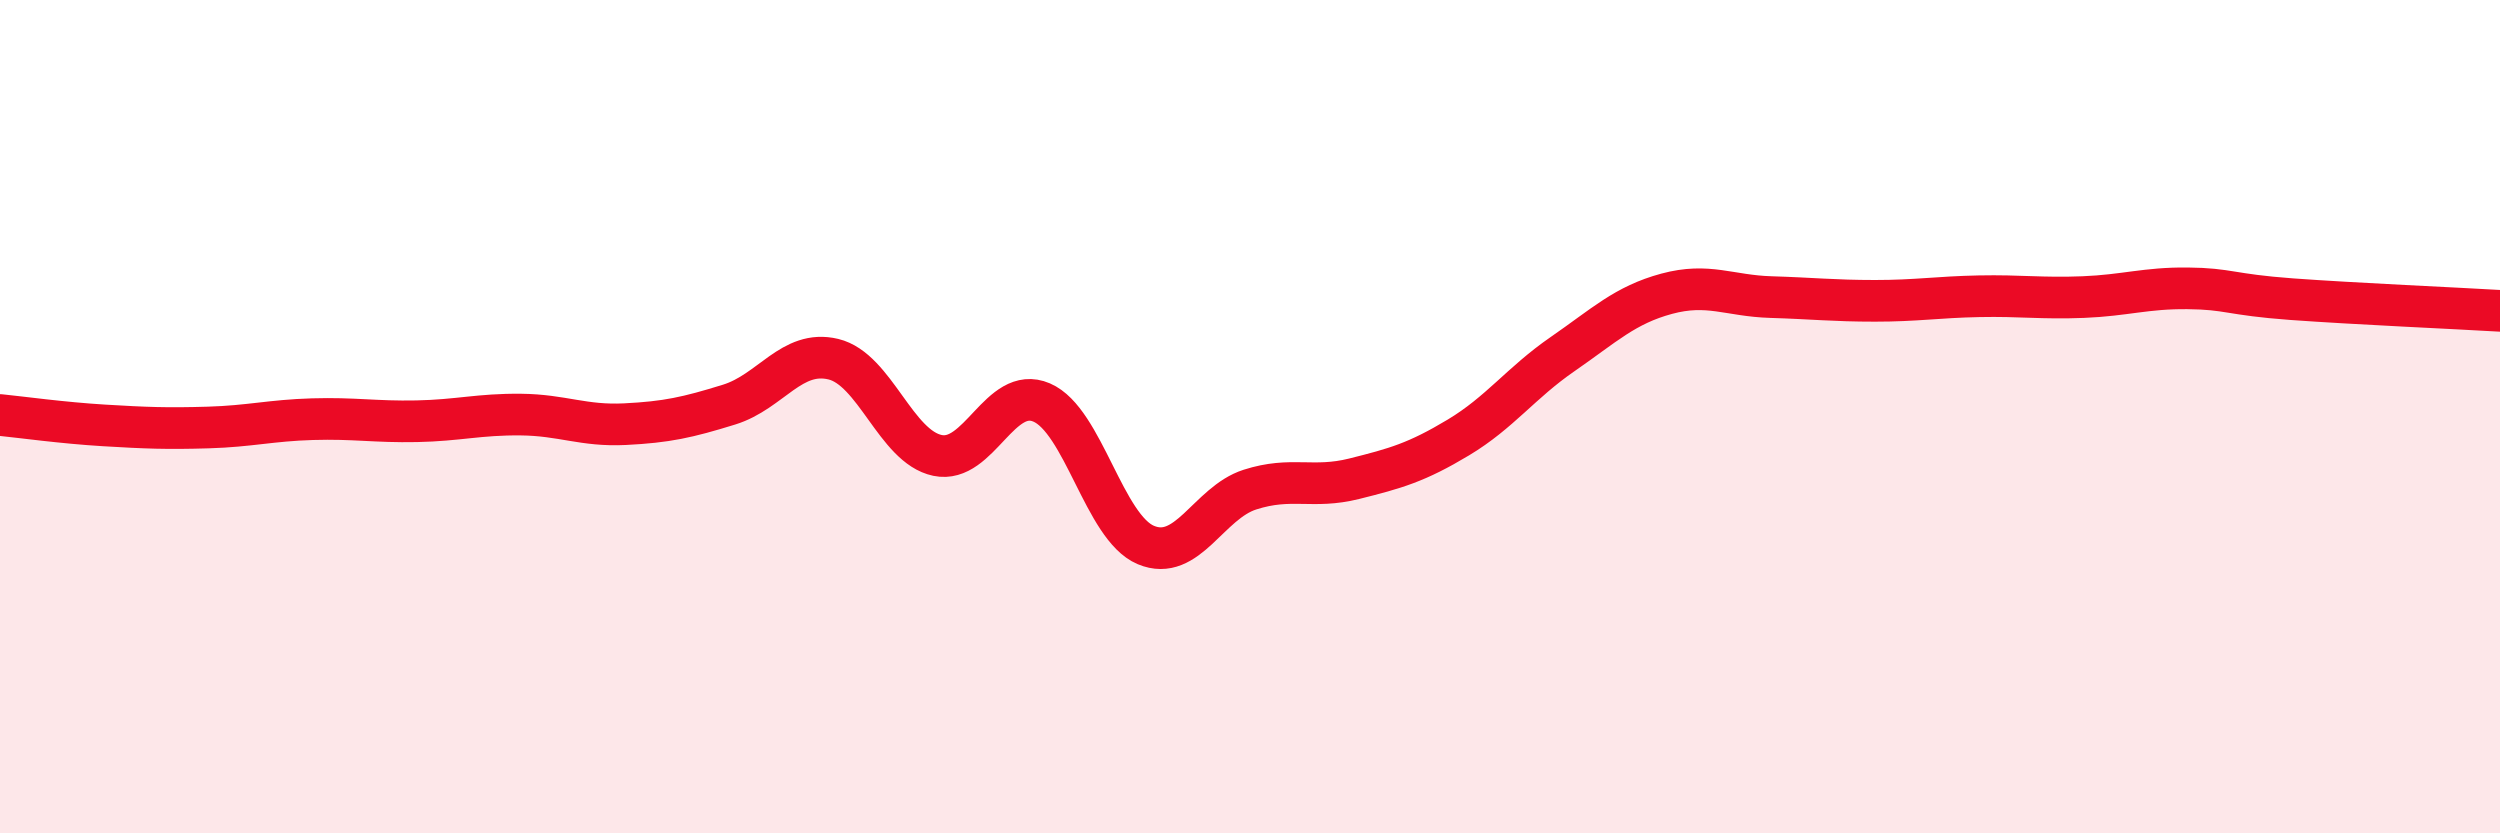 
    <svg width="60" height="20" viewBox="0 0 60 20" xmlns="http://www.w3.org/2000/svg">
      <path
        d="M 0,9.96 C 0.5,10.01 1.5,10.15 2.5,10.21 C 3.5,10.27 4,10.29 5,10.26 C 6,10.23 6.5,10.09 7.5,10.06 C 8.5,10.03 9,10.13 10,10.11 C 11,10.09 11.5,9.94 12.5,9.95 C 13.5,9.96 14,10.23 15,10.18 C 16,10.13 16.5,10.02 17.5,9.71 C 18.5,9.4 19,8.38 20,8.62 C 21,8.86 21.5,10.72 22.5,10.93 C 23.5,11.14 24,9.23 25,9.66 C 26,10.09 26.5,12.66 27.5,13.08 C 28.5,13.5 29,12.07 30,11.75 C 31,11.43 31.5,11.74 32.5,11.49 C 33.5,11.24 34,11.1 35,10.5 C 36,9.9 36.5,9.19 37.5,8.5 C 38.5,7.81 39,7.32 40,7.05 C 41,6.78 41.5,7.1 42.5,7.13 C 43.5,7.16 44,7.22 45,7.22 C 46,7.22 46.5,7.13 47.5,7.11 C 48.5,7.09 49,7.17 50,7.13 C 51,7.09 51.5,6.91 52.5,6.92 C 53.5,6.93 53.5,7.07 55,7.18 C 56.5,7.29 59,7.4 60,7.46L60 20L0 20Z"
        fill="#EB0A25"
        opacity="0.1"
        stroke-linecap="round"
        stroke-linejoin="round"
      />
      <path
        d="M 0,9.96 C 0.5,10.01 1.5,10.15 2.5,10.21 C 3.5,10.27 4,10.29 5,10.26 C 6,10.23 6.5,10.09 7.5,10.06 C 8.5,10.03 9,10.13 10,10.11 C 11,10.09 11.5,9.94 12.5,9.95 C 13.5,9.96 14,10.23 15,10.18 C 16,10.13 16.5,10.02 17.5,9.71 C 18.5,9.4 19,8.38 20,8.62 C 21,8.86 21.5,10.72 22.5,10.93 C 23.5,11.14 24,9.23 25,9.66 C 26,10.09 26.5,12.66 27.5,13.08 C 28.5,13.5 29,12.07 30,11.75 C 31,11.43 31.5,11.74 32.5,11.49 C 33.5,11.24 34,11.1 35,10.5 C 36,9.9 36.5,9.19 37.5,8.5 C 38.5,7.81 39,7.32 40,7.05 C 41,6.78 41.5,7.1 42.5,7.13 C 43.5,7.16 44,7.22 45,7.22 C 46,7.22 46.5,7.13 47.5,7.11 C 48.5,7.09 49,7.17 50,7.13 C 51,7.09 51.5,6.91 52.5,6.92 C 53.5,6.93 53.5,7.07 55,7.18 C 56.5,7.29 59,7.4 60,7.46"
        stroke="#EB0A25"
        stroke-width="1"
        fill="none"
        stroke-linecap="round"
        stroke-linejoin="round"
      />
    </svg>
  